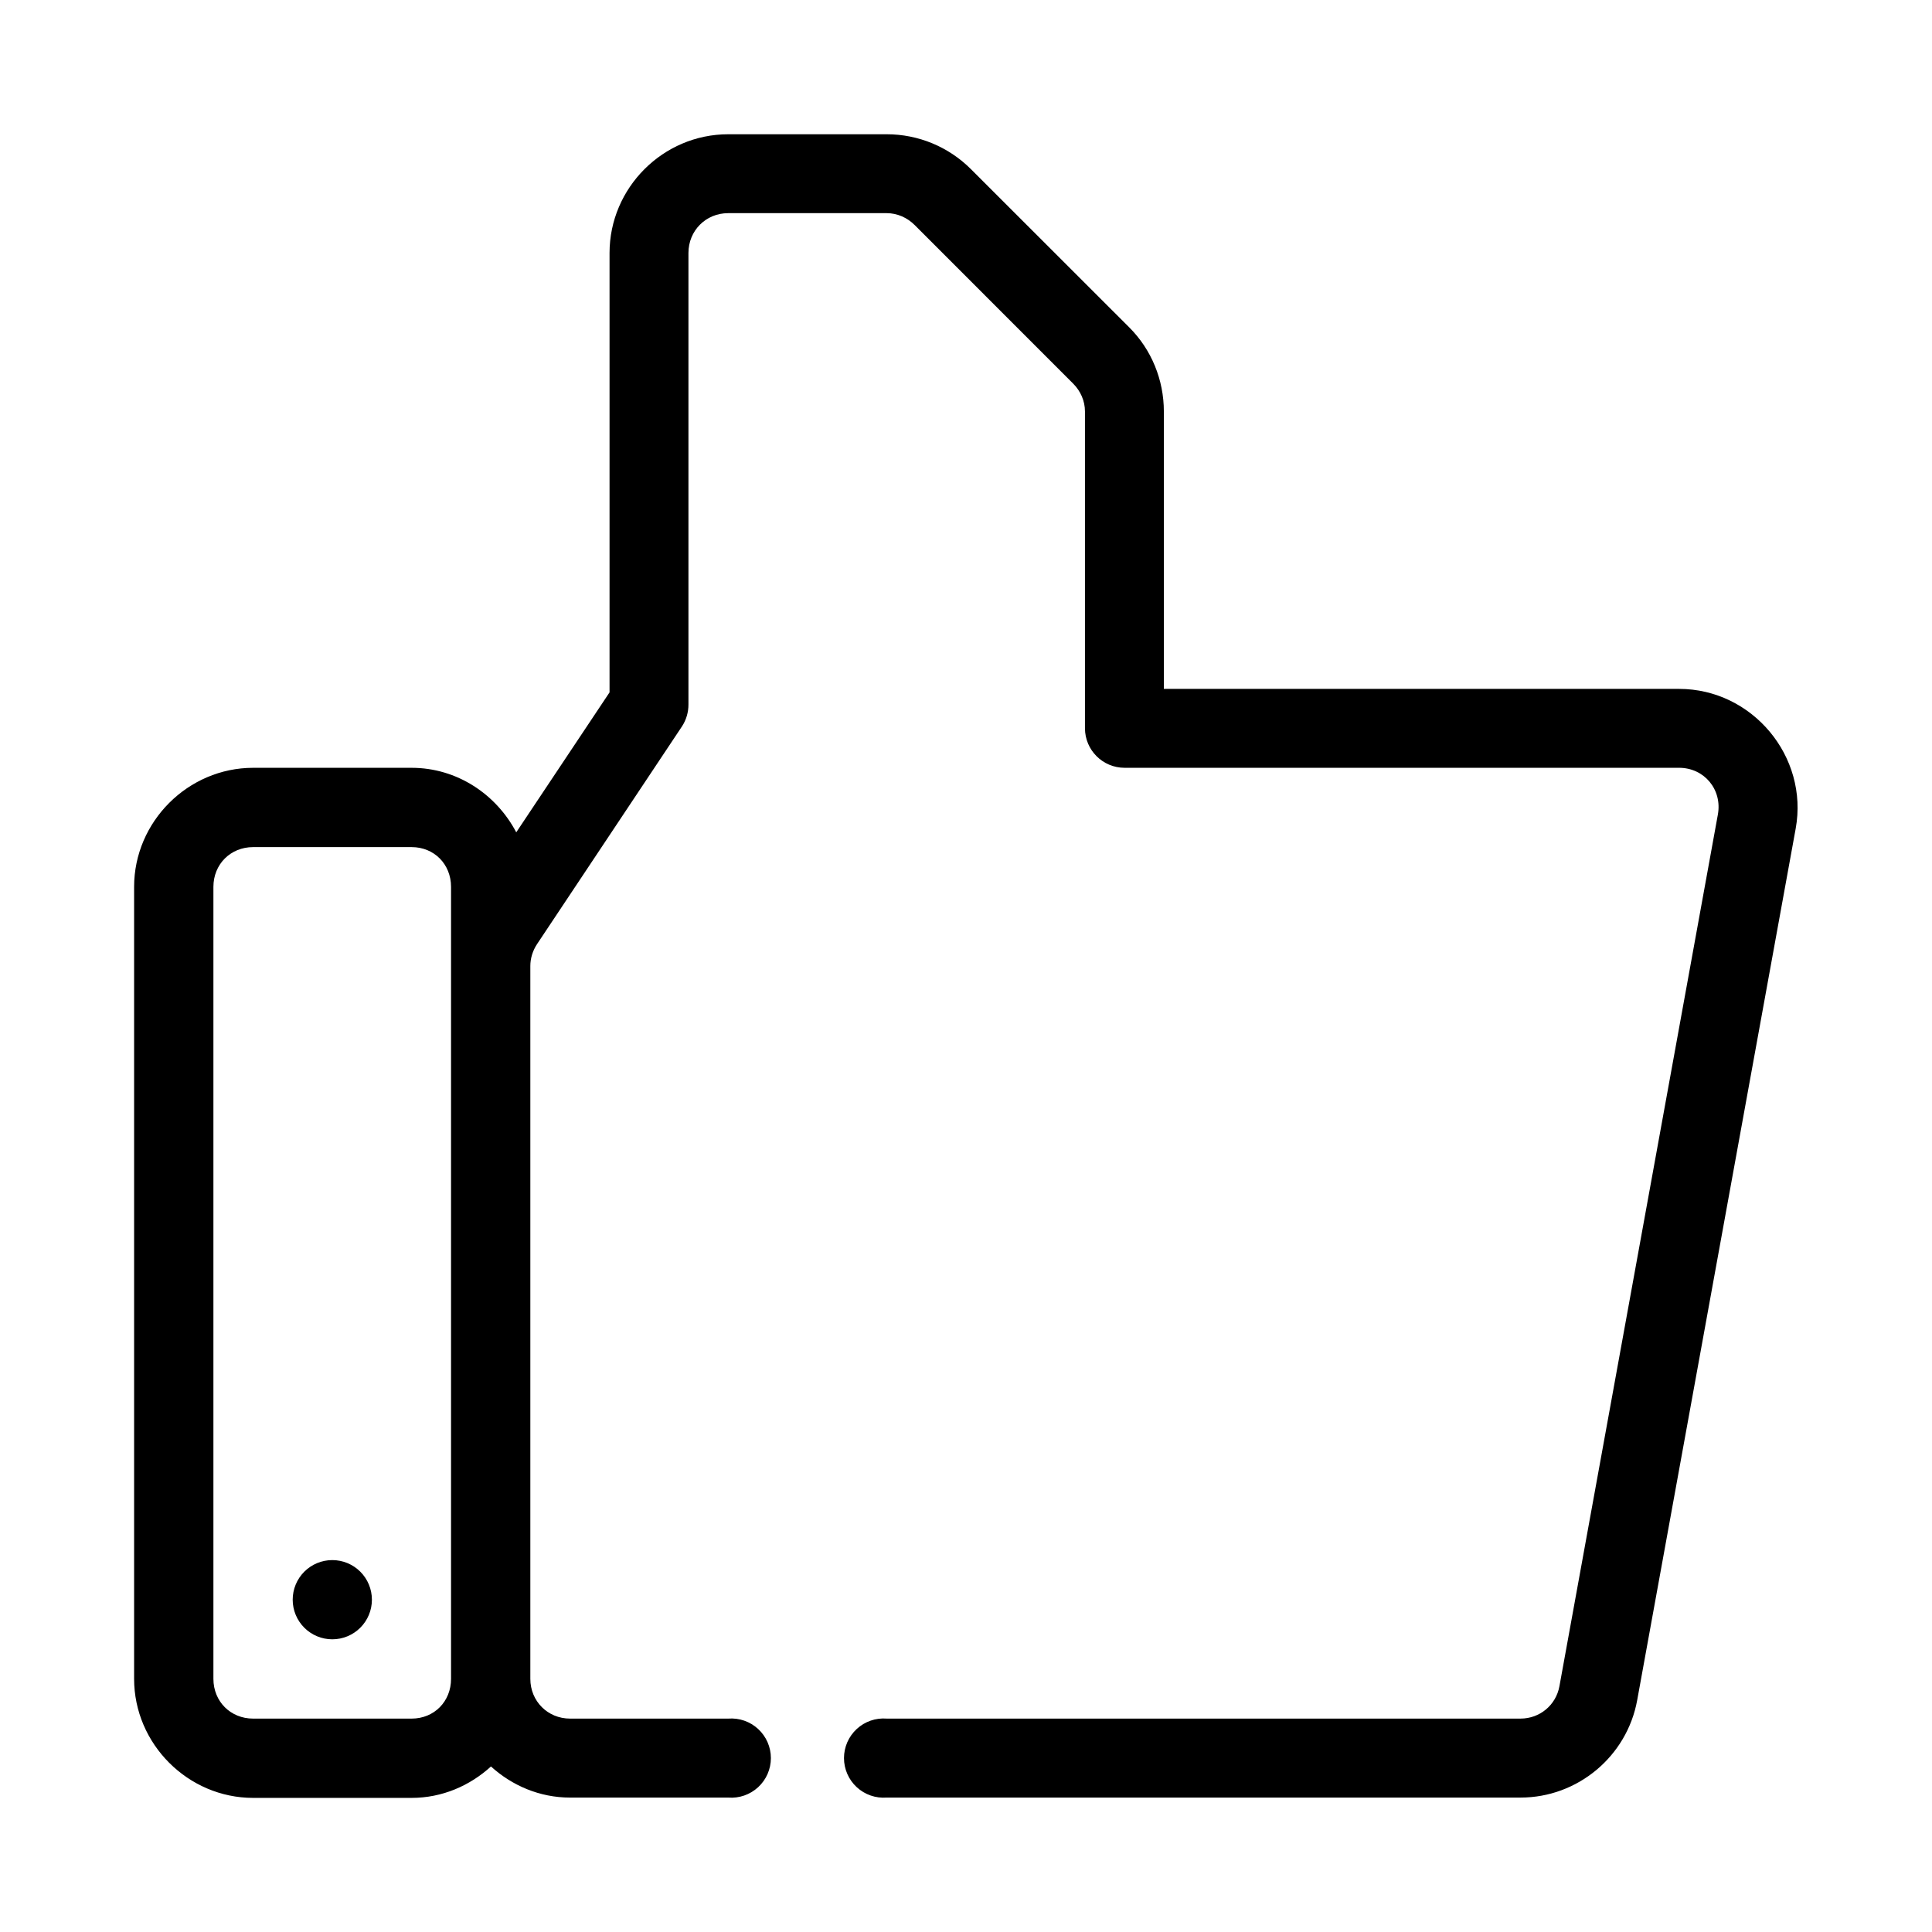 <?xml version="1.0" encoding="UTF-8"?>
<!-- Uploaded to: SVG Repo, www.svgrepo.com, Generator: SVG Repo Mixer Tools -->
<svg fill="#000000" width="800px" height="800px" version="1.1" viewBox="144 144 512 512" xmlns="http://www.w3.org/2000/svg">
 <path d="m336.98 179.58c-17.27 0-31.445 14.199-31.445 31.469v116.44l-24.723 37.086c-5.281-10.062-15.695-17.098-27.738-17.098h-41.984c-17.262 0-31.551 14.289-31.551 31.551v209.88c0 17.262 14.289 31.551 31.551 31.551h41.984c8.086 0 15.438-3.219 21.035-8.324 5.586 5.055 12.906 8.242 20.969 8.242h41.902c2.918 0.227 5.797-0.773 7.945-2.762 2.148-1.984 3.367-4.777 3.367-7.703 0-2.926-1.219-5.719-3.367-7.707-2.148-1.988-5.027-2.988-7.945-2.758h-41.902c-5.922 0-10.535-4.613-10.535-10.539v-188.89c-0.004-2.066 0.641-4.098 1.781-5.824l38.418-57.707c1.129-1.73 1.719-3.754 1.703-5.82v-119.62c0-5.926 4.609-10.559 10.535-10.559h42.004c2.773 0 5.43 1.16 7.441 3.176l41.984 42.008c1.949 1.945 3.117 4.582 3.117 7.359v83.988c0.023 5.762 4.691 10.43 10.457 10.453h146.98c6.707 0 11.492 5.793 10.289 12.402l-41.984 230.98c-0.91 5.019-5.207 8.59-10.309 8.59h-167.98c-2.914-0.23-5.797 0.77-7.941 2.758-2.148 1.988-3.371 4.781-3.371 7.707 0 2.926 1.223 5.719 3.371 7.703 2.144 1.988 5.027 2.988 7.941 2.762h167.98c15.129 0 28.207-10.926 30.914-25.809l42.004-230.98c3.473-19.094-11.496-37.023-30.914-37.023h-136.53v-73.531c0-8.32-3.246-16.348-9.145-22.246l-42.004-41.98c-5.887-5.891-13.902-9.227-22.305-9.227zm-125.89 188.91h41.984c5.996 0 10.457 4.543 10.457 10.539v209.88c0 5.996-4.461 10.539-10.457 10.539h-41.984c-5.996 0-10.535-4.543-10.535-10.539v-209.88c0-5.996 4.539-10.539 10.535-10.539zm20.973 188.95c-2.785 0-5.453 1.105-7.422 3.074s-3.074 4.641-3.074 7.422c0 2.785 1.105 5.453 3.074 7.422s4.637 3.074 7.422 3.074 5.453-1.105 7.422-3.074 3.074-4.637 3.074-7.422c0-2.781-1.105-5.453-3.074-7.422s-4.637-3.074-7.422-3.074z" fill-rule="evenodd"/>
</svg>